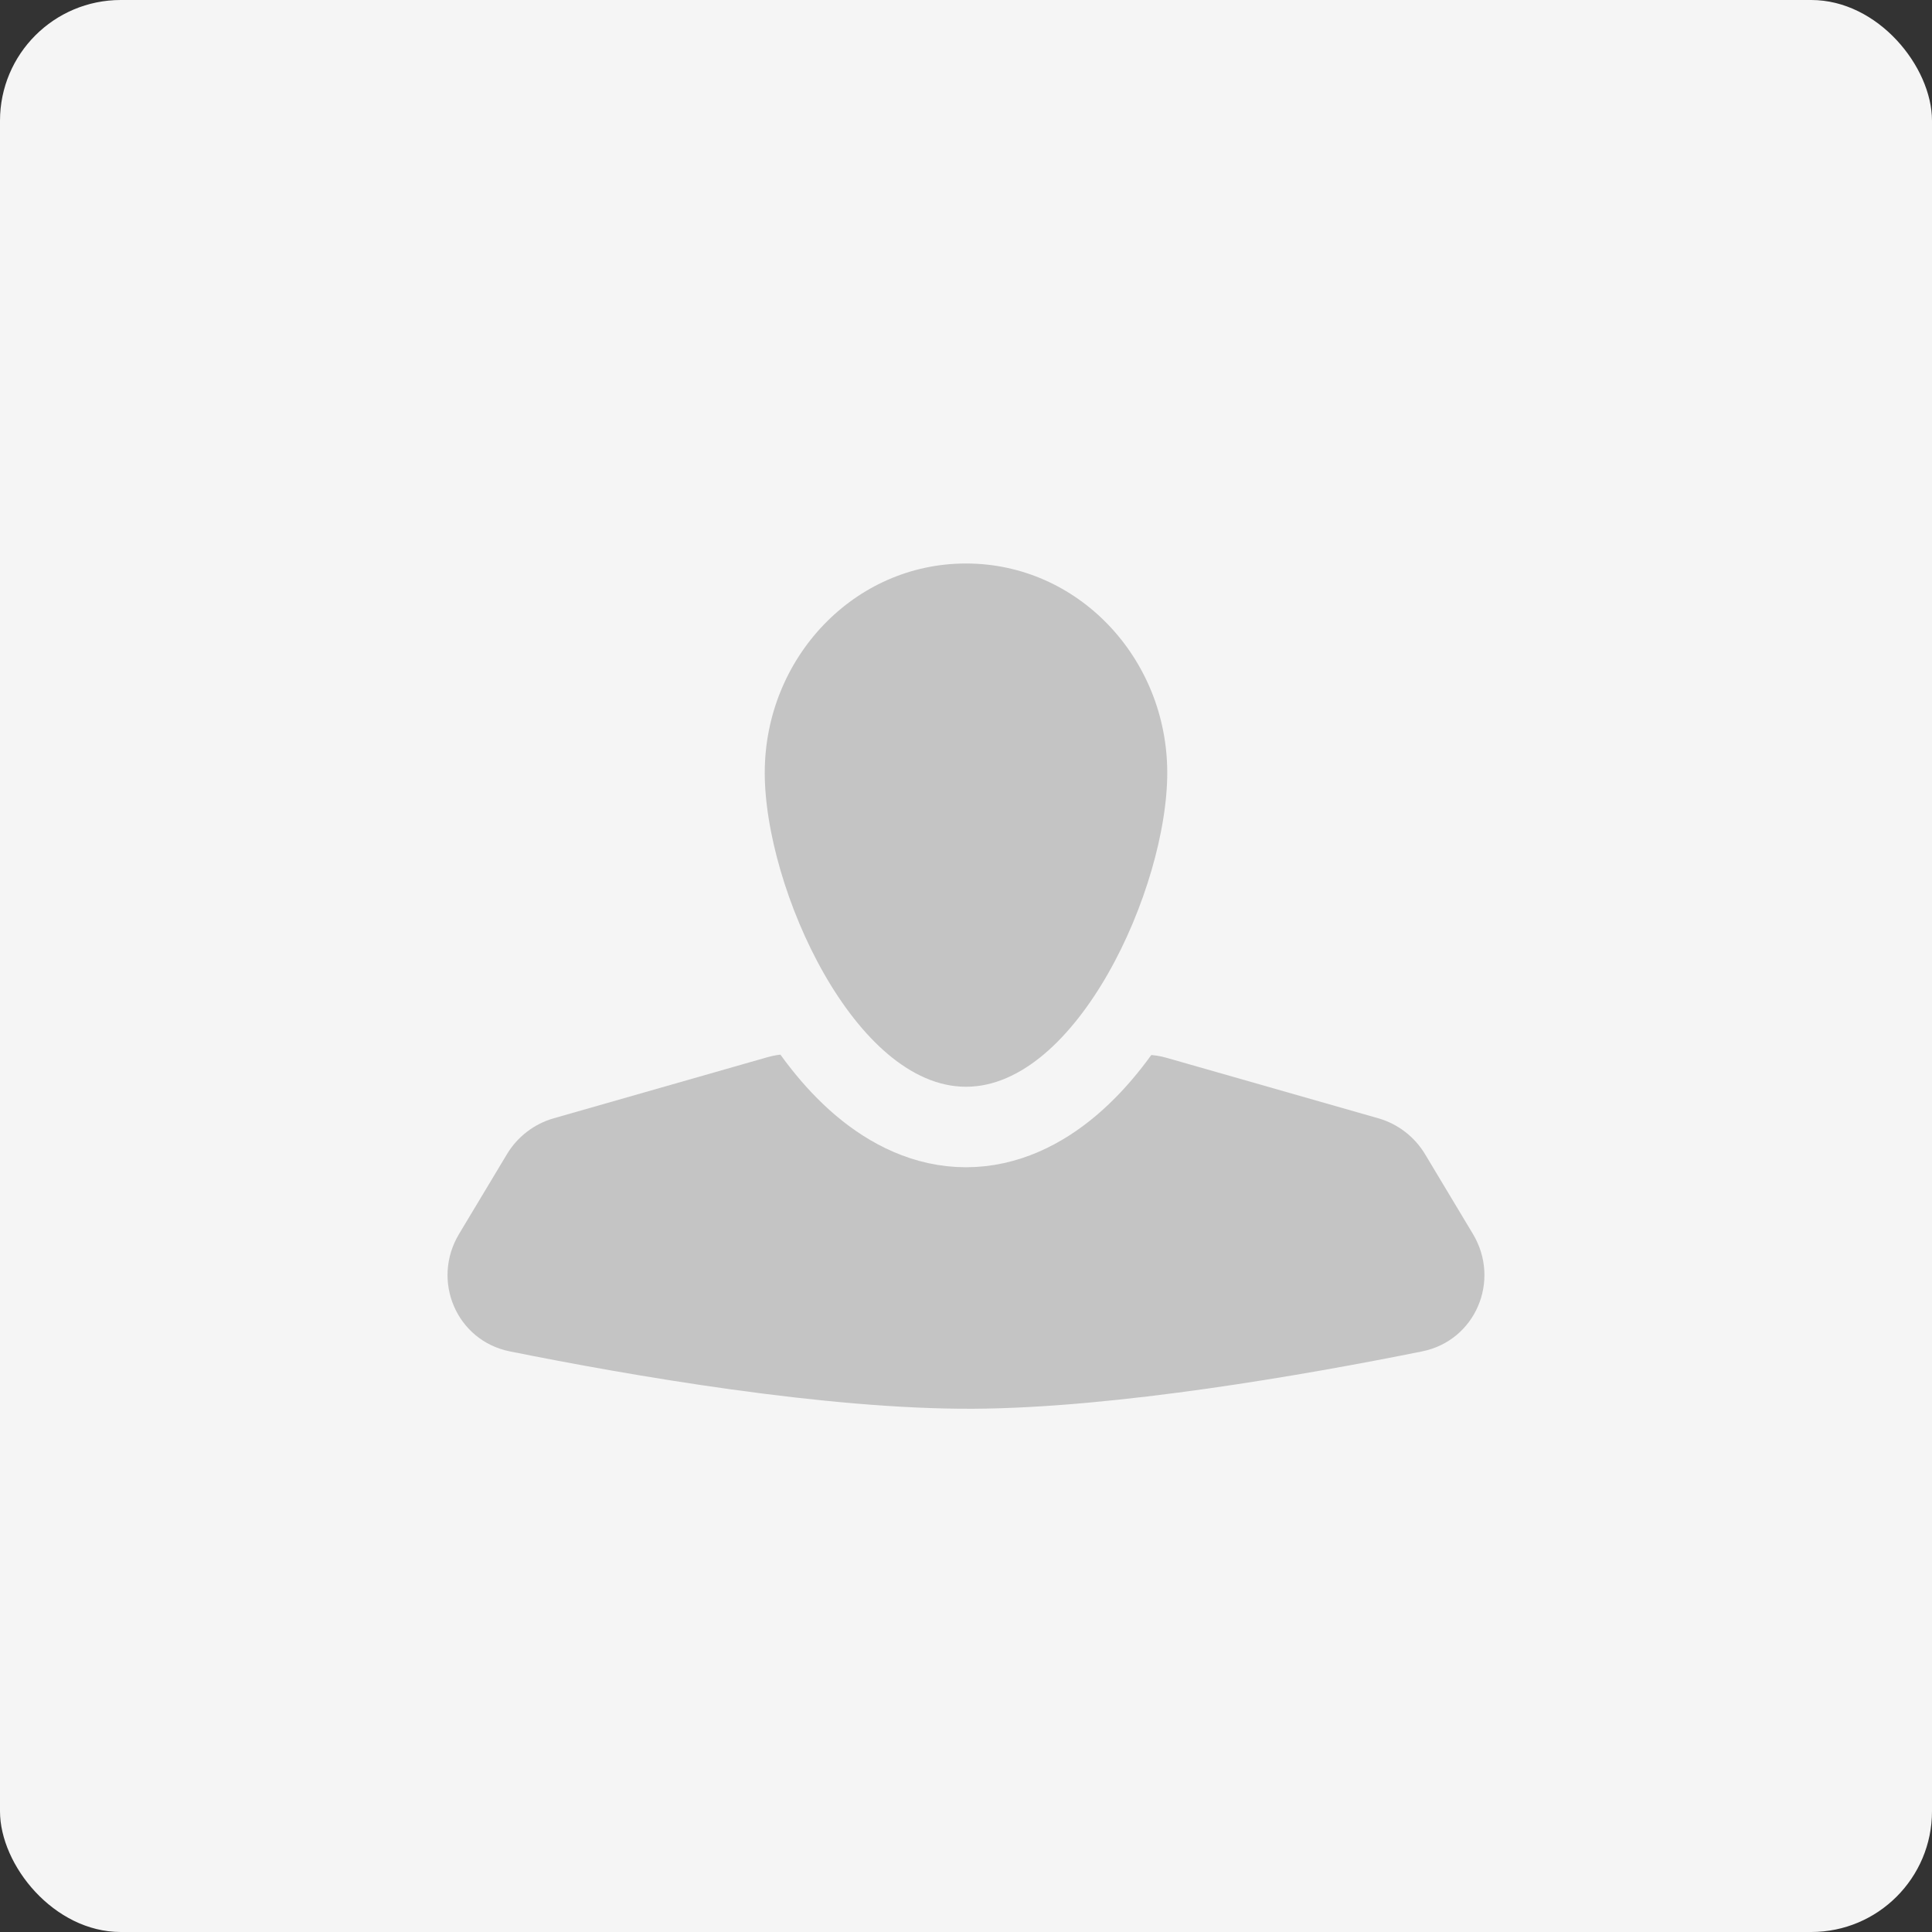 <svg width="48" height="48" viewBox="0 0 48 48" fill="none" xmlns="http://www.w3.org/2000/svg">
<rect x="0" y="0" width="48" height="48" fill="#333333" stroke="none"/>
<rect width="48" height="48" rx="3" fill="#F5F5F5"/>
<path d="M27.197 26.632L25.368 28.071C24.669 28.621 23.69 28.643 22.966 28.125L20.785 26.563C20.289 26.207 19.658 26.098 19.071 26.265L13.759 27.783C13.271 27.922 12.855 28.242 12.594 28.677L11.405 30.658C10.709 31.818 11.341 33.309 12.667 33.575C15.641 34.173 20.516 35.02 24.188 35C27.736 34.98 32.431 34.159 35.332 33.575C36.658 33.308 37.29 31.817 36.594 30.657L35.406 28.677C35.145 28.242 34.729 27.922 34.241 27.783L28.983 26.281C28.366 26.105 27.701 26.235 27.197 26.632Z" fill="#C4C4C4"/>
<path d="M24 28C25 28 25.879 27.553 26.593 26.948C27.306 26.343 27.914 25.534 28.405 24.671C29.377 22.962 30 20.843 30 19.2C30 15.813 27.35 13 24 13C20.65 13 18 15.813 18 19.2C18 20.843 18.623 22.962 19.595 24.671C20.086 25.534 20.694 26.343 21.407 26.948C22.121 27.553 23 28 24 28Z" fill="#C4C4C4" stroke="#F5F5F5" stroke-width="2"/>
</svg>
